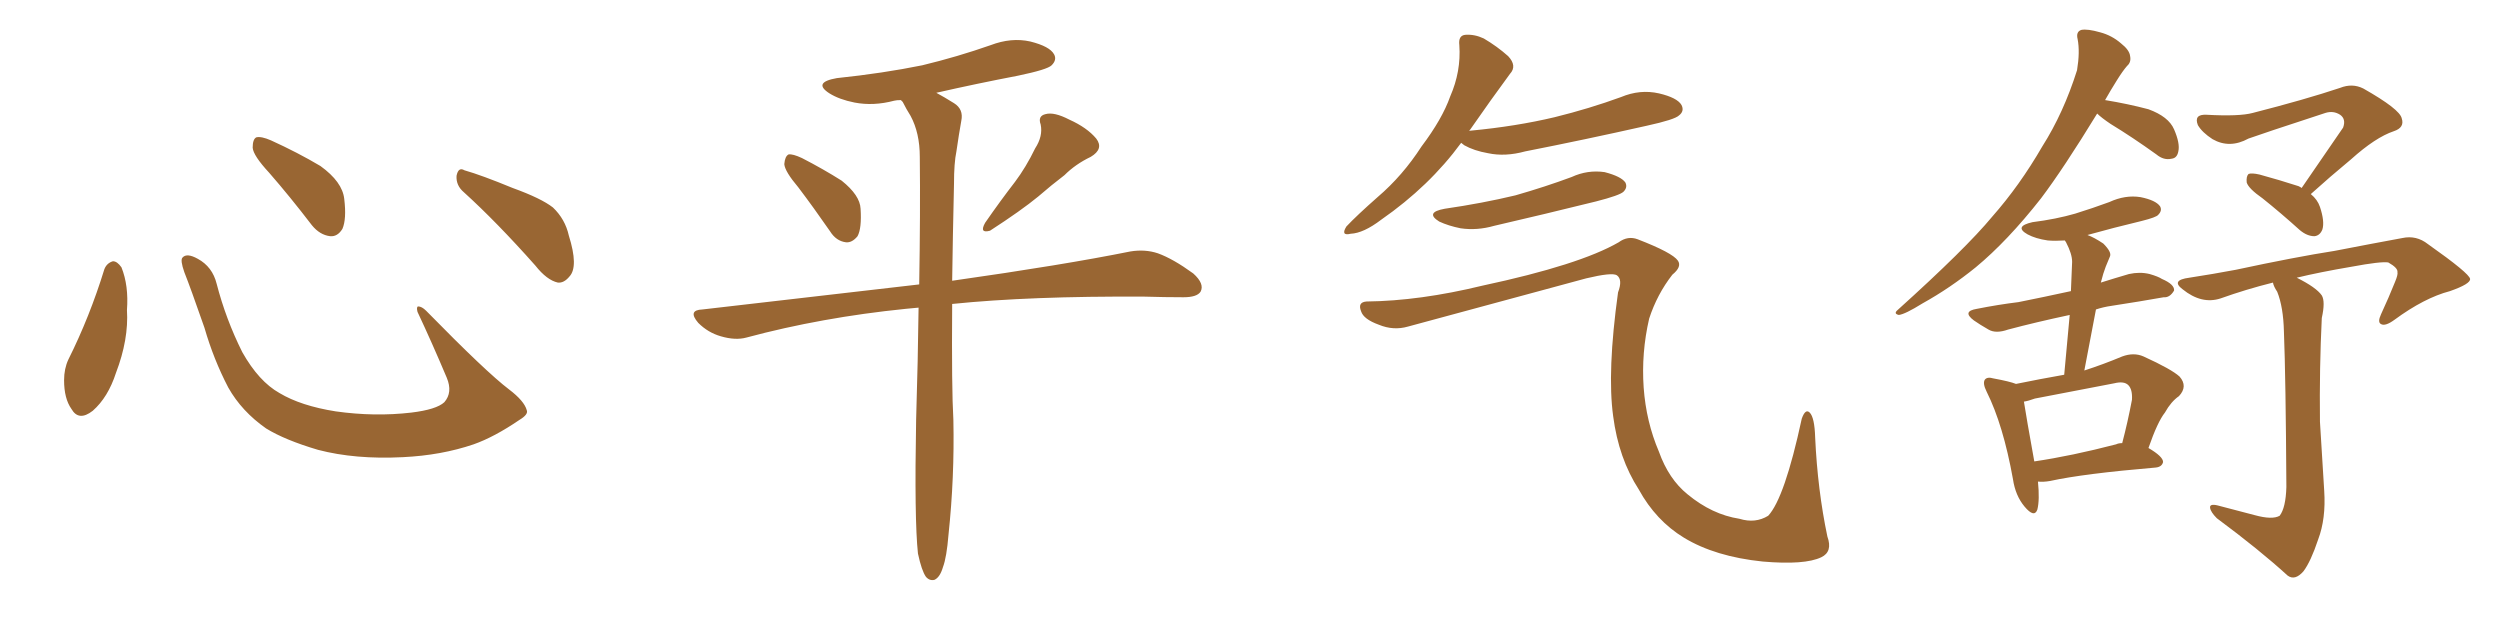 <svg xmlns="http://www.w3.org/2000/svg" xmlns:xlink="http://www.w3.org/1999/xlink" width="600" height="150"><path fill="#996633" padding="10" d="M25.05 64.60L25.05 64.60Q25.63 63.13 27.10 62.70L27.10 62.70Q28.13 62.70 29.15 64.16L29.15 64.16Q30.91 68.55 30.47 74.41L30.47 74.41Q30.91 81.45 27.83 89.50L27.83 89.50Q25.93 95.36 22.27 98.58L22.27 98.58Q18.90 101.22 17.14 98.14L17.14 98.14Q15.38 95.65 15.38 91.26L15.38 91.26Q15.38 88.48 16.41 86.28L16.41 86.28Q21.53 76.03 25.05 64.60ZM126.42 98.44L126.42 98.44Q126.86 99.46 124.66 100.78L124.66 100.78Q118.65 104.88 113.67 106.64L113.67 106.64Q105.91 109.28 96.68 109.72L96.68 109.72Q85.25 110.30 76.32 107.96L76.32 107.96Q68.41 105.62 63.87 102.83L63.87 102.83Q58.01 98.73 54.79 93.02L54.79 93.02Q51.27 86.28 49.07 78.66L49.07 78.66Q45.70 68.99 44.24 65.33L44.24 65.33Q43.21 62.40 43.80 61.82L43.80 61.82Q44.82 60.64 47.46 62.11L47.46 62.11Q50.98 64.01 52.00 68.12L52.00 68.12Q54.20 76.61 58.15 84.52L58.15 84.52Q62.11 91.55 67.09 94.34L67.09 94.34Q72.22 97.41 80.57 98.73L80.57 98.73Q89.94 100.05 98.73 99.02L98.73 99.02Q104.74 98.29 106.64 96.53L106.64 96.53Q108.69 94.19 107.23 90.67L107.23 90.67Q103.71 82.32 100.20 74.85L100.20 74.85Q99.90 73.68 100.34 73.54L100.34 73.54Q101.22 73.54 102.25 74.56L102.25 74.56Q116.75 89.36 122.17 93.46L122.17 93.46Q125.83 96.24 126.42 98.44ZM64.60 41.46L64.60 41.46Q60.79 37.35 60.64 35.45L60.64 35.45Q60.64 33.40 61.52 32.96L61.52 32.96Q62.70 32.67 65.04 33.69L65.04 33.69Q71.48 36.62 76.90 39.84L76.90 39.84Q82.18 43.65 82.62 47.75L82.62 47.75Q83.20 52.59 82.18 54.93L82.18 54.93Q81.01 56.84 79.25 56.69L79.25 56.69Q76.76 56.40 74.85 54.05L74.85 54.05Q69.58 47.17 64.60 41.46ZM111.33 46.14L111.33 46.14L111.33 46.14Q109.42 44.53 109.57 42.19L109.57 42.19Q110.01 39.99 111.47 40.87L111.47 40.87Q115.58 42.04 123.05 45.12L123.05 45.12Q129.93 47.61 132.71 49.80L132.71 49.80Q135.64 52.59 136.52 56.54L136.52 56.54Q138.87 64.01 136.67 66.36L136.67 66.36Q135.35 67.97 133.89 67.82L133.89 67.82Q131.25 67.24 128.47 63.72L128.47 63.72Q119.24 53.32 111.33 46.14ZM191.60 44.97L191.60 44.97Q188.38 41.16 188.23 39.40L188.23 39.40Q188.38 37.50 189.26 37.06L189.26 37.06Q190.28 36.91 192.48 37.94L192.48 37.94Q197.61 40.58 202.00 43.36L202.00 43.36Q206.40 46.88 206.54 50.10L206.54 50.10Q206.84 54.79 205.81 56.69L205.81 56.69Q204.49 58.30 203.03 58.15L203.03 58.15Q200.68 57.86 199.22 55.52L199.22 55.52Q195.26 49.80 191.60 44.97ZM248.44 35.60L248.44 35.60Q250.34 32.67 249.76 29.88L249.76 29.88Q249.02 27.83 250.93 27.39L250.93 27.39Q252.98 26.81 256.64 28.71L256.64 28.71Q260.89 30.62 263.09 33.25L263.09 33.25Q264.99 35.74 261.77 37.65L261.77 37.65Q258.11 39.40 255.47 42.04L255.47 42.04Q252.39 44.38 249.17 47.17L249.17 47.17Q245.07 50.54 237.60 55.37L237.60 55.37Q234.96 56.10 236.43 53.47L236.43 53.47Q240.09 48.19 243.60 43.65L243.60 43.65Q246.24 40.14 248.44 35.60ZM220.31 132.86L220.31 132.86L220.31 132.86Q219.43 124.66 219.87 100.78L219.87 100.78Q220.31 86.28 220.46 73.83L220.46 73.83Q218.85 73.97 217.38 74.12L217.38 74.12Q197.17 76.17 179.15 81.01L179.15 81.01Q176.51 81.74 173.00 80.71L173.00 80.71Q169.92 79.83 167.58 77.49L167.58 77.49Q164.94 74.41 168.60 74.27L168.60 74.27Q196.29 71.04 220.61 68.26L220.61 68.26Q220.90 50.98 220.75 37.65L220.75 37.65Q220.75 31.93 218.55 27.83L218.55 27.83Q217.53 26.22 216.65 24.46L216.65 24.46Q216.36 24.17 216.21 24.02L216.21 24.02Q215.19 24.02 214.60 24.17L214.60 24.17Q209.62 25.49 205.08 24.61L205.08 24.61Q201.42 23.88 199.07 22.41L199.07 22.41Q194.97 19.78 200.83 18.75L200.83 18.75Q211.96 17.58 221.34 15.67L221.34 15.67Q229.83 13.62 237.74 10.84L237.74 10.84Q242.72 8.94 247.27 9.96L247.27 9.96Q251.95 11.13 252.98 13.04L252.98 13.04Q253.71 14.36 252.39 15.67L252.39 15.67Q251.37 16.70 244.34 18.16L244.34 18.16Q234.38 20.07 224.71 22.27L224.71 22.27Q226.61 23.29 228.96 24.76L228.96 24.76Q231.30 26.22 230.71 29.00L230.71 29.00Q230.13 32.23 229.54 36.33L229.54 36.33Q228.96 39.11 228.96 44.09L228.96 44.09Q228.66 57.13 228.52 67.38L228.52 67.38Q255.32 63.57 271.29 60.35L271.29 60.35Q274.80 59.77 277.88 60.79L277.88 60.79Q281.54 62.11 286.38 65.63L286.38 65.63Q289.16 68.12 288.13 70.02L288.13 70.02Q287.26 71.34 284.03 71.34L284.03 71.34Q279.64 71.34 274.66 71.19L274.66 71.19Q247.12 71.04 228.52 72.95L228.52 72.95Q228.37 93.31 228.81 100.78L228.81 100.78Q229.10 114.55 227.64 128.32L227.64 128.32Q227.20 133.74 226.32 136.08L226.32 136.08Q225.59 138.57 224.27 139.16L224.27 139.16Q223.10 139.45 222.22 138.43L222.22 138.43Q221.19 136.96 220.31 132.86ZM350.68 34.28L350.68 34.28Q343.07 44.68 331.49 52.73L331.49 52.73Q327.25 55.96 324.17 56.10L324.17 56.10Q321.68 56.69 323.14 54.35L323.14 54.35Q325.63 51.71 330.62 47.31L330.62 47.31Q336.62 42.19 341.16 35.16L341.16 35.16Q346.14 28.56 348.05 23.14L348.05 23.14Q350.68 17.14 350.24 10.84L350.24 10.84Q349.95 8.50 351.71 8.35L351.71 8.35Q353.91 8.20 356.10 9.23L356.10 9.23Q359.33 11.13 361.96 13.48L361.96 13.48Q364.16 15.82 362.40 17.72L362.40 17.72Q357.86 23.88 352.88 31.05L352.88 31.05Q352.59 31.35 352.59 31.49L352.59 31.49Q352.59 31.35 353.03 31.35L353.03 31.35Q363.87 30.32 373.10 28.13L373.10 28.13Q381.45 26.07 389.06 23.29L389.06 23.29Q393.60 21.39 398.14 22.41L398.14 22.41Q402.54 23.44 403.56 25.20L403.56 25.20Q404.30 26.66 402.98 27.69L402.98 27.69Q401.95 28.71 395.21 30.18L395.21 30.18Q380.27 33.54 366.06 36.33L366.06 36.33Q361.23 37.65 357.13 36.77L357.13 36.77Q353.76 36.18 351.42 34.86L351.42 34.86Q350.83 34.42 350.68 34.28ZM346.73 50.10L346.73 50.10Q355.81 48.78 363.72 46.88L363.72 46.88Q370.90 44.82 377.20 42.48L377.20 42.48Q381.01 40.72 385.11 41.31L385.11 41.31Q389.06 42.33 390.09 43.80L390.09 43.80Q390.67 44.97 389.65 46.00L389.65 46.00Q388.77 46.88 383.06 48.34L383.06 48.34Q370.61 51.42 358.59 54.20L358.59 54.20Q354.49 55.37 350.54 54.79L350.54 54.79Q347.61 54.20 345.41 53.17L345.41 53.17Q341.89 50.98 346.73 50.10ZM327.98 72.36L327.98 72.36L327.98 72.36Q340.72 72.22 355.81 68.55L355.81 68.55Q379.10 63.57 388.48 58.15L388.48 58.15Q390.67 56.54 393.02 57.42L393.02 57.42Q401.37 60.64 402.69 62.55L402.69 62.55Q403.71 64.01 401.37 65.92L401.37 65.92Q397.71 70.61 395.80 76.46L395.80 76.46Q393.90 84.67 394.48 93.02L394.48 93.02Q395.07 101.22 398.14 108.40L398.14 108.40Q400.49 114.99 405.03 118.65L405.03 118.65Q410.89 123.49 417.48 124.51L417.48 124.51Q421.29 125.68 424.37 123.78L424.37 123.78Q428.32 119.53 432.42 100.49L432.42 100.49Q433.30 98.00 434.33 99.02L434.33 99.02Q435.50 100.20 435.64 105.03L435.64 105.03Q436.23 117.63 438.57 128.76L438.57 128.76Q439.89 132.42 437.11 133.74L437.11 133.74Q433.15 135.64 423.05 134.77L423.05 134.77Q411.62 133.59 404.15 129.05L404.15 129.05Q397.41 124.95 393.31 117.48L393.31 117.48Q388.48 110.01 387.16 99.90L387.16 99.90Q385.69 89.21 388.33 70.17L388.33 70.17Q389.50 67.09 388.04 66.06L388.04 66.06Q386.87 65.33 380.71 66.80L380.71 66.80Q359.62 72.51 337.94 78.37L337.94 78.37Q334.42 79.39 330.91 77.93L330.91 77.93Q327.25 76.61 326.66 74.71L326.66 74.71Q325.78 72.51 327.98 72.36ZM503.32 27.25L503.32 27.25Q495.26 40.43 489.84 47.61L489.84 47.61Q481.79 57.86 474.17 64.16L474.17 64.16Q468.02 69.14 461.43 72.80L461.43 72.80Q457.18 75.44 455.71 75.59L455.71 75.59Q454.39 75.29 455.42 74.41L455.42 74.41Q471.83 59.62 478.13 52.00L478.13 52.00Q484.72 44.53 490.14 35.16L490.14 35.16Q495.26 27.10 498.49 16.85L498.49 16.85Q499.22 12.45 498.63 9.38L498.63 9.38Q498.19 7.62 499.51 7.18L499.51 7.18Q500.98 6.88 504.05 7.76L504.05 7.76Q506.84 8.50 509.03 10.40L509.03 10.40Q511.08 12.01 511.23 13.48L511.23 13.48Q511.52 14.94 510.50 15.82L510.50 15.82Q509.47 16.99 508.01 19.34L508.01 19.34Q506.54 21.68 505.22 24.02L505.22 24.02Q510.64 24.90 515.63 26.22L515.63 26.22Q520.46 27.98 521.78 31.05L521.78 31.05Q523.24 34.42 522.80 36.33L522.80 36.33Q522.51 37.94 521.19 38.09L521.19 38.09Q519.29 38.53 517.53 37.06L517.53 37.06Q511.82 32.96 506.54 29.74L506.54 29.74Q504.35 28.27 503.32 27.25ZM489.11 115.58L489.11 115.58Q489.55 119.97 488.96 122.31L488.96 122.31Q488.23 124.37 485.89 121.58L485.89 121.58Q483.69 118.95 483.11 114.99L483.11 114.99Q480.76 101.95 476.81 94.04L476.81 94.04Q475.78 91.99 476.37 91.11L476.37 91.11Q476.95 90.38 478.42 90.82L478.42 90.82Q482.37 91.55 483.84 92.14L483.84 92.14Q489.55 90.97 495.41 89.94L495.41 89.94Q496.14 82.32 496.73 75.59L496.73 75.59Q488.53 77.34 481.93 79.10L481.93 79.10Q479.00 80.13 477.25 79.10L477.25 79.10Q475.20 77.93 473.73 76.90L473.73 76.90Q470.80 74.71 474.46 74.12L474.46 74.12Q479.59 73.10 484.42 72.51L484.42 72.51Q490.28 71.34 497.02 69.87L497.02 69.87Q497.17 66.06 497.31 62.84L497.31 62.84Q497.31 60.94 495.85 58.15L495.85 58.15Q495.70 57.86 495.56 57.71L495.56 57.71Q493.21 57.86 491.46 57.71L491.46 57.71Q488.53 57.28 486.62 56.25L486.62 56.25Q483.25 54.35 487.79 53.32L487.79 53.32Q493.51 52.59 498.05 51.27L498.05 51.27Q502.29 49.95 506.25 48.49L506.25 48.49Q510.06 46.73 513.72 47.31L513.72 47.31Q517.38 48.05 518.41 49.51L518.41 49.51Q518.99 50.54 517.97 51.56L517.97 51.56Q517.53 52.15 514.01 53.03L514.01 53.03Q507.28 54.64 500.98 56.40L500.98 56.40Q502.59 56.98 504.79 58.45L504.79 58.45Q506.84 60.50 506.40 61.52L506.40 61.52Q505.96 62.55 505.37 64.01L505.37 64.01Q504.79 65.48 504.20 67.82L504.20 67.82Q507.42 66.80 510.94 65.77L510.94 65.77Q513.57 65.19 515.92 65.77L515.92 65.77Q517.97 66.36 518.85 66.94L518.85 66.94Q521.92 68.26 521.78 69.73L521.78 69.73Q520.75 71.48 519.29 71.34L519.29 71.34Q513.57 72.36 506.84 73.39L506.84 73.39Q504.79 73.68 503.03 74.27L503.03 74.27Q501.71 81.30 500.24 88.92L500.24 88.92Q504.79 87.45 509.33 85.55L509.33 85.55Q512.11 84.52 514.45 85.55L514.45 85.55Q521.19 88.62 523.10 90.38L523.10 90.38Q525.15 92.72 522.95 95.07L522.95 95.07Q521.04 96.39 519.58 99.02L519.58 99.02Q517.82 101.22 515.63 107.52L515.63 107.52Q519.14 109.57 519.14 110.89L519.14 110.89Q518.85 112.06 517.38 112.21L517.38 112.21Q500.10 113.67 492.04 115.43L492.04 115.43Q490.43 115.72 489.11 115.58ZM507.86 106.64L507.86 106.64Q508.45 106.35 509.33 106.35L509.33 106.35Q510.64 101.37 511.67 95.95L511.67 95.95Q511.82 93.46 510.79 92.43L510.79 92.43Q509.77 91.41 507.42 91.99L507.42 91.99Q498.19 93.75 488.38 95.65L488.38 95.65Q486.77 96.24 485.74 96.39L485.74 96.39Q486.33 100.20 488.23 110.74L488.23 110.74Q497.17 109.42 507.86 106.64ZM552.39 45.12L552.39 45.12Q557.81 37.21 562.35 30.62L562.35 30.62Q563.09 28.56 561.62 27.54L561.62 27.54Q560.01 26.51 558.11 27.10L558.11 27.10Q542.43 32.23 539.65 33.25L539.65 33.25Q535.11 35.74 531.01 33.40L531.01 33.40Q528.52 31.79 527.49 30.03L527.49 30.03Q526.46 27.39 529.54 27.54L529.54 27.54Q537.45 27.98 540.67 27.10L540.67 27.10Q553.27 23.88 561.62 21.09L561.62 21.09Q564.55 19.92 567.19 21.24L567.19 21.24Q575.98 26.22 576.42 28.42L576.42 28.42Q577.15 30.62 574.51 31.49L574.51 31.49Q570.12 32.96 564.26 38.23L564.26 38.23Q559.13 42.48 554.59 46.58L554.59 46.58Q556.20 47.90 556.79 49.66L556.79 49.66Q557.96 53.17 557.37 55.08L557.37 55.08Q556.79 56.54 555.47 56.69L555.47 56.69Q553.71 56.69 551.95 55.22L551.95 55.22Q547.41 51.12 543.02 47.61L543.02 47.61Q539.65 45.26 539.21 43.80L539.21 43.80Q539.06 42.33 539.65 41.75L539.65 41.75Q540.38 41.46 542.29 41.89L542.29 41.89Q547.12 43.21 551.66 44.68L551.66 44.68Q552.25 44.97 552.39 45.12ZM541.11 123.63L541.11 123.63L541.11 123.63Q545.36 124.80 547.12 123.78L547.12 123.78Q548.58 121.88 548.73 116.89L548.73 116.89Q548.58 90.67 548.14 79.54L548.14 79.54Q548.00 73.68 546.53 70.02L546.53 70.02Q545.65 68.70 545.51 67.82L545.51 67.82Q539.06 69.43 532.91 71.63L532.91 71.63Q528.37 73.10 523.83 69.43L523.83 69.43Q520.90 67.24 525.44 66.65L525.44 66.65Q531.15 65.77 536.57 64.75L536.57 64.75Q550.93 61.67 560.30 60.21L560.30 60.21Q569.38 58.45 576.56 57.13L576.56 57.13Q579.93 56.40 582.71 58.59L582.71 58.59Q592.68 65.63 592.82 66.94L592.82 66.94Q592.97 68.12 587.99 69.87L587.99 69.87Q581.84 71.48 574.66 76.76L574.66 76.76Q572.46 78.37 571.44 77.78L571.44 77.78Q570.56 77.34 571.44 75.44L571.44 75.44Q573.34 71.34 574.80 67.68L574.80 67.68Q575.54 65.92 575.39 65.33L575.39 65.33Q575.54 64.31 573.19 62.99L573.19 62.99Q571.44 62.70 564.40 64.01L564.40 64.01Q556.64 65.33 551.22 66.65L551.22 66.65Q555.91 68.99 557.23 70.90L557.23 70.90Q558.11 72.36 557.23 76.32L557.23 76.32Q556.64 88.33 556.79 101.22L556.79 101.22Q557.37 111.18 557.81 117.77L557.81 117.77Q558.25 124.51 556.35 129.49L556.35 129.49Q554.59 134.77 552.83 137.11L552.83 137.11Q550.78 139.45 549.02 138.13L549.02 138.13Q542.29 131.98 532.03 124.37L532.03 124.37Q530.57 122.90 530.42 121.88L530.42 121.88Q530.27 120.85 532.18 121.29L532.18 121.29Q537.16 122.61 541.11 123.63Z"/></svg>